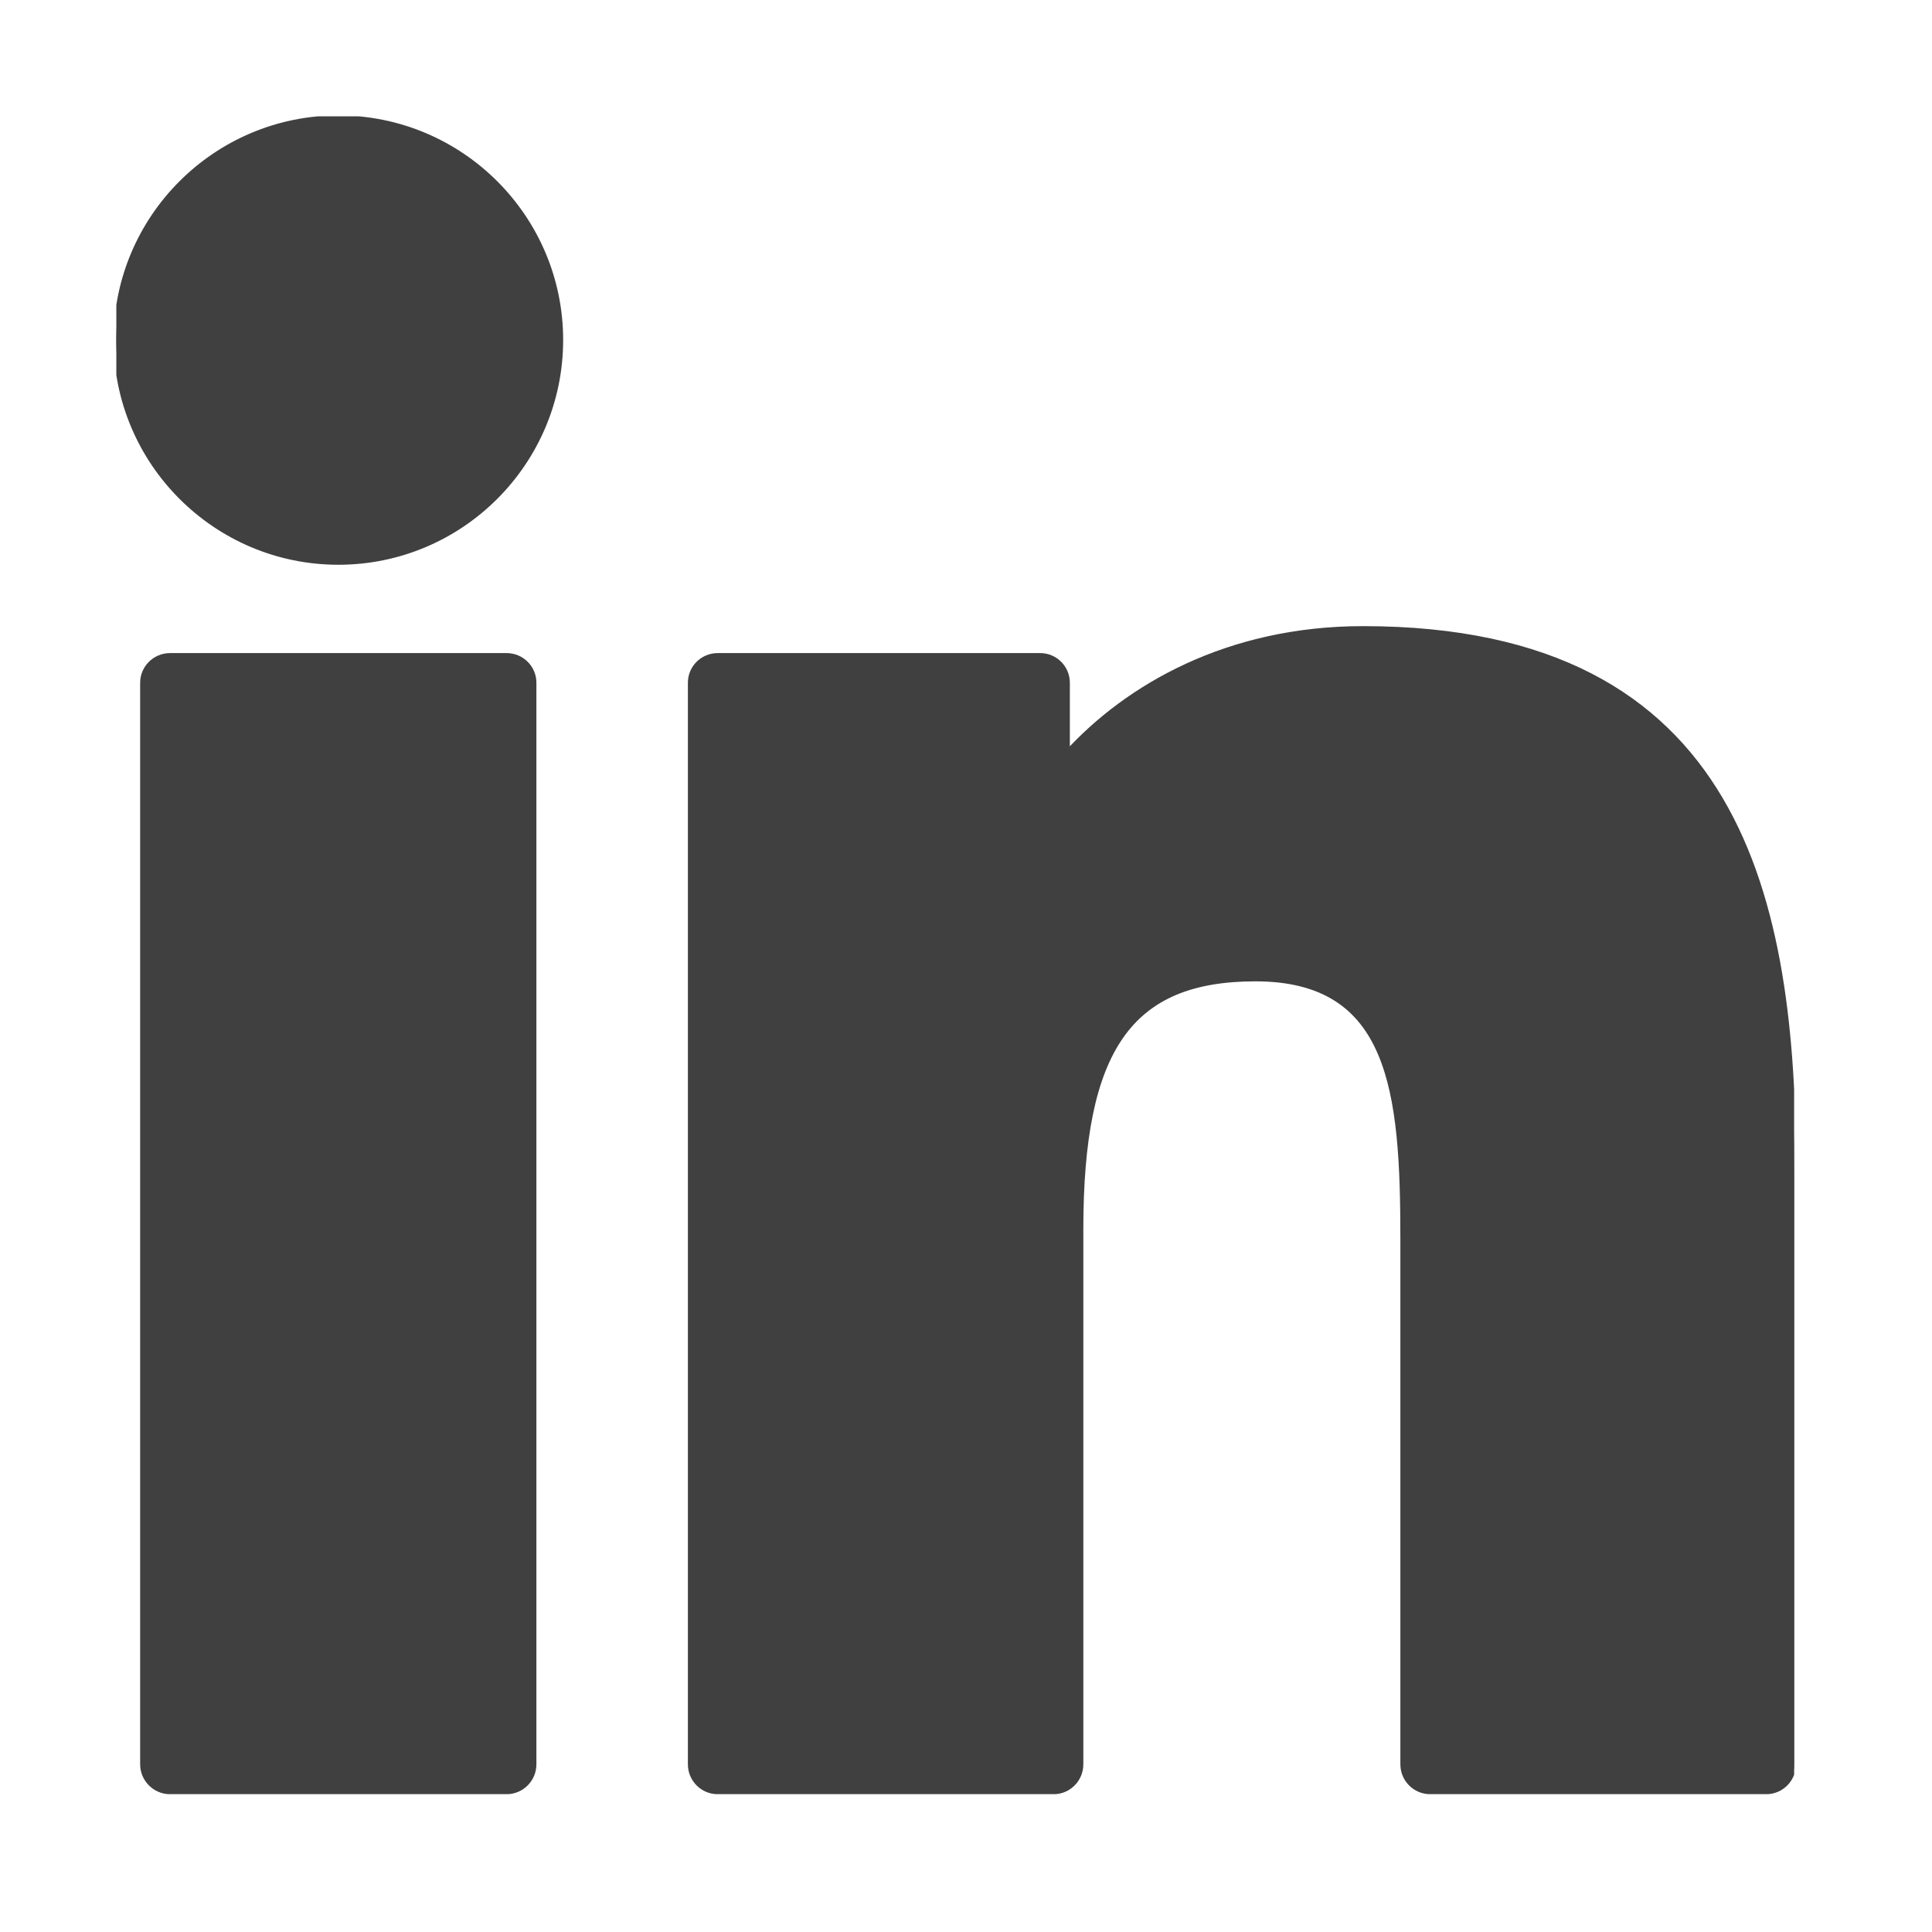 <svg xmlns="http://www.w3.org/2000/svg" xmlns:xlink="http://www.w3.org/1999/xlink" width="50" zoomAndPan="magnify" viewBox="0 0 37.5 37.5" height="50" preserveAspectRatio="xMidYMid meet" version="1.0"><defs><clipPath id="742038ffda"><path d="M 2.258 12 L 11 12 L 11 34.824 L 2.258 34.824 Z M 2.258 12 " clip-rule="nonzero"/></clipPath><clipPath id="c36a060770"><path d="M 2.258 2.258 L 11 2.258 L 11 11 L 2.258 11 Z M 2.258 2.258 " clip-rule="nonzero"/></clipPath><clipPath id="9e799a4bef"><path d="M 2.258 2.258 L 12 2.258 L 12 12 L 2.258 12 Z M 2.258 2.258 " clip-rule="nonzero"/></clipPath><clipPath id="65a5158aba"><path d="M 13 12 L 34.824 12 L 34.824 34.824 L 13 34.824 Z M 13 12 " clip-rule="nonzero"/></clipPath><clipPath id="be52e274a3"><path d="M 12 11 L 34.824 11 L 34.824 34.824 L 12 34.824 Z M 12 11 " clip-rule="nonzero"/></clipPath></defs><g clip-path="url(#742038ffda)"><path stroke-linecap="butt" transform="matrix(0.105, 0, 0, 0.105, 2.257, 2.257)" fill-opacity="1" fill="#404040" fill-rule="nonzero" stroke-linejoin="miter" d="M 72.142 99.732 L 9.932 99.732 C 7.18 99.732 4.912 101.963 4.912 104.715 L 4.912 304.655 C 4.912 307.407 7.18 309.675 9.932 309.675 L 72.142 309.675 C 74.93 309.675 77.161 307.407 77.161 304.655 L 77.161 104.715 C 77.161 101.963 74.93 99.732 72.142 99.732 Z M 72.142 99.732 " stroke="#404040" stroke-width="1" stroke-opacity="1" stroke-miterlimit="4"/></g><g clip-path="url(#c36a060770)"><path fill="#404040" d="M 6.57 2.293 C 4.191 2.293 2.258 4.227 2.258 6.602 C 2.258 8.98 4.191 10.914 6.57 10.914 C 8.949 10.914 10.883 8.98 10.883 6.602 C 10.883 4.227 8.949 2.293 6.57 2.293 Z M 6.57 2.293 " fill-opacity="1" fill-rule="nonzero"/></g><g clip-path="url(#9e799a4bef)"><path stroke-linecap="butt" transform="matrix(0.105, 0, 0, 0.105, 2.257, 2.257)" fill="none" stroke-linejoin="miter" d="M 41.055 0.339 C 18.41 0.339 0.004 18.745 0.004 41.353 C 0.004 63.998 18.41 82.404 41.055 82.404 C 63.701 82.404 82.107 63.998 82.107 41.353 C 82.107 18.745 63.701 0.339 41.055 0.339 Z M 41.055 0.339 " stroke="#404040" stroke-width="1" stroke-opacity="1" stroke-miterlimit="4"/></g><g clip-path="url(#65a5158aba)"><path fill="#404040" d="M 26.469 12.211 C 23.84 12.211 21.898 13.34 20.723 14.625 L 20.723 13.258 C 20.723 12.969 20.488 12.734 20.199 12.734 L 13.938 12.734 C 13.645 12.734 13.41 12.969 13.41 13.258 L 13.41 34.262 C 13.41 34.551 13.645 34.789 13.938 34.789 L 20.461 34.789 C 20.75 34.789 20.984 34.551 20.984 34.262 L 20.984 23.871 C 20.984 20.367 21.938 19.004 24.379 19.004 C 27.035 19.004 27.246 21.191 27.246 24.051 L 27.246 34.262 C 27.246 34.551 27.48 34.789 27.773 34.789 L 34.297 34.789 C 34.59 34.789 34.824 34.551 34.824 34.262 L 34.824 22.742 C 34.824 17.535 33.832 12.211 26.469 12.211 Z M 26.469 12.211 " fill-opacity="1" fill-rule="nonzero"/></g><g clip-path="url(#be52e274a3)"><path stroke-linecap="butt" transform="matrix(0.105, 0, 0, 0.105, 2.257, 2.257)" fill="none" stroke-linejoin="miter" d="M 230.472 94.75 C 205.447 94.75 186.967 105.496 175.774 117.73 L 175.774 104.715 C 175.774 101.963 173.543 99.732 170.792 99.732 L 111.185 99.732 C 108.396 99.732 106.165 101.963 106.165 104.715 L 106.165 304.655 C 106.165 307.407 108.396 309.675 111.185 309.675 L 173.283 309.675 C 176.035 309.675 178.266 307.407 178.266 304.655 L 178.266 205.745 C 178.266 172.391 187.339 159.413 210.579 159.413 C 235.864 159.413 237.872 180.236 237.872 207.455 L 237.872 304.655 C 237.872 307.407 240.103 309.675 242.892 309.675 L 304.99 309.675 C 307.779 309.675 310.01 307.407 310.01 304.655 L 310.01 194.999 C 310.01 145.432 300.565 94.75 230.472 94.75 Z M 230.472 94.75 " stroke="#404040" stroke-width="1" stroke-opacity="1" stroke-miterlimit="4"/></g></svg>